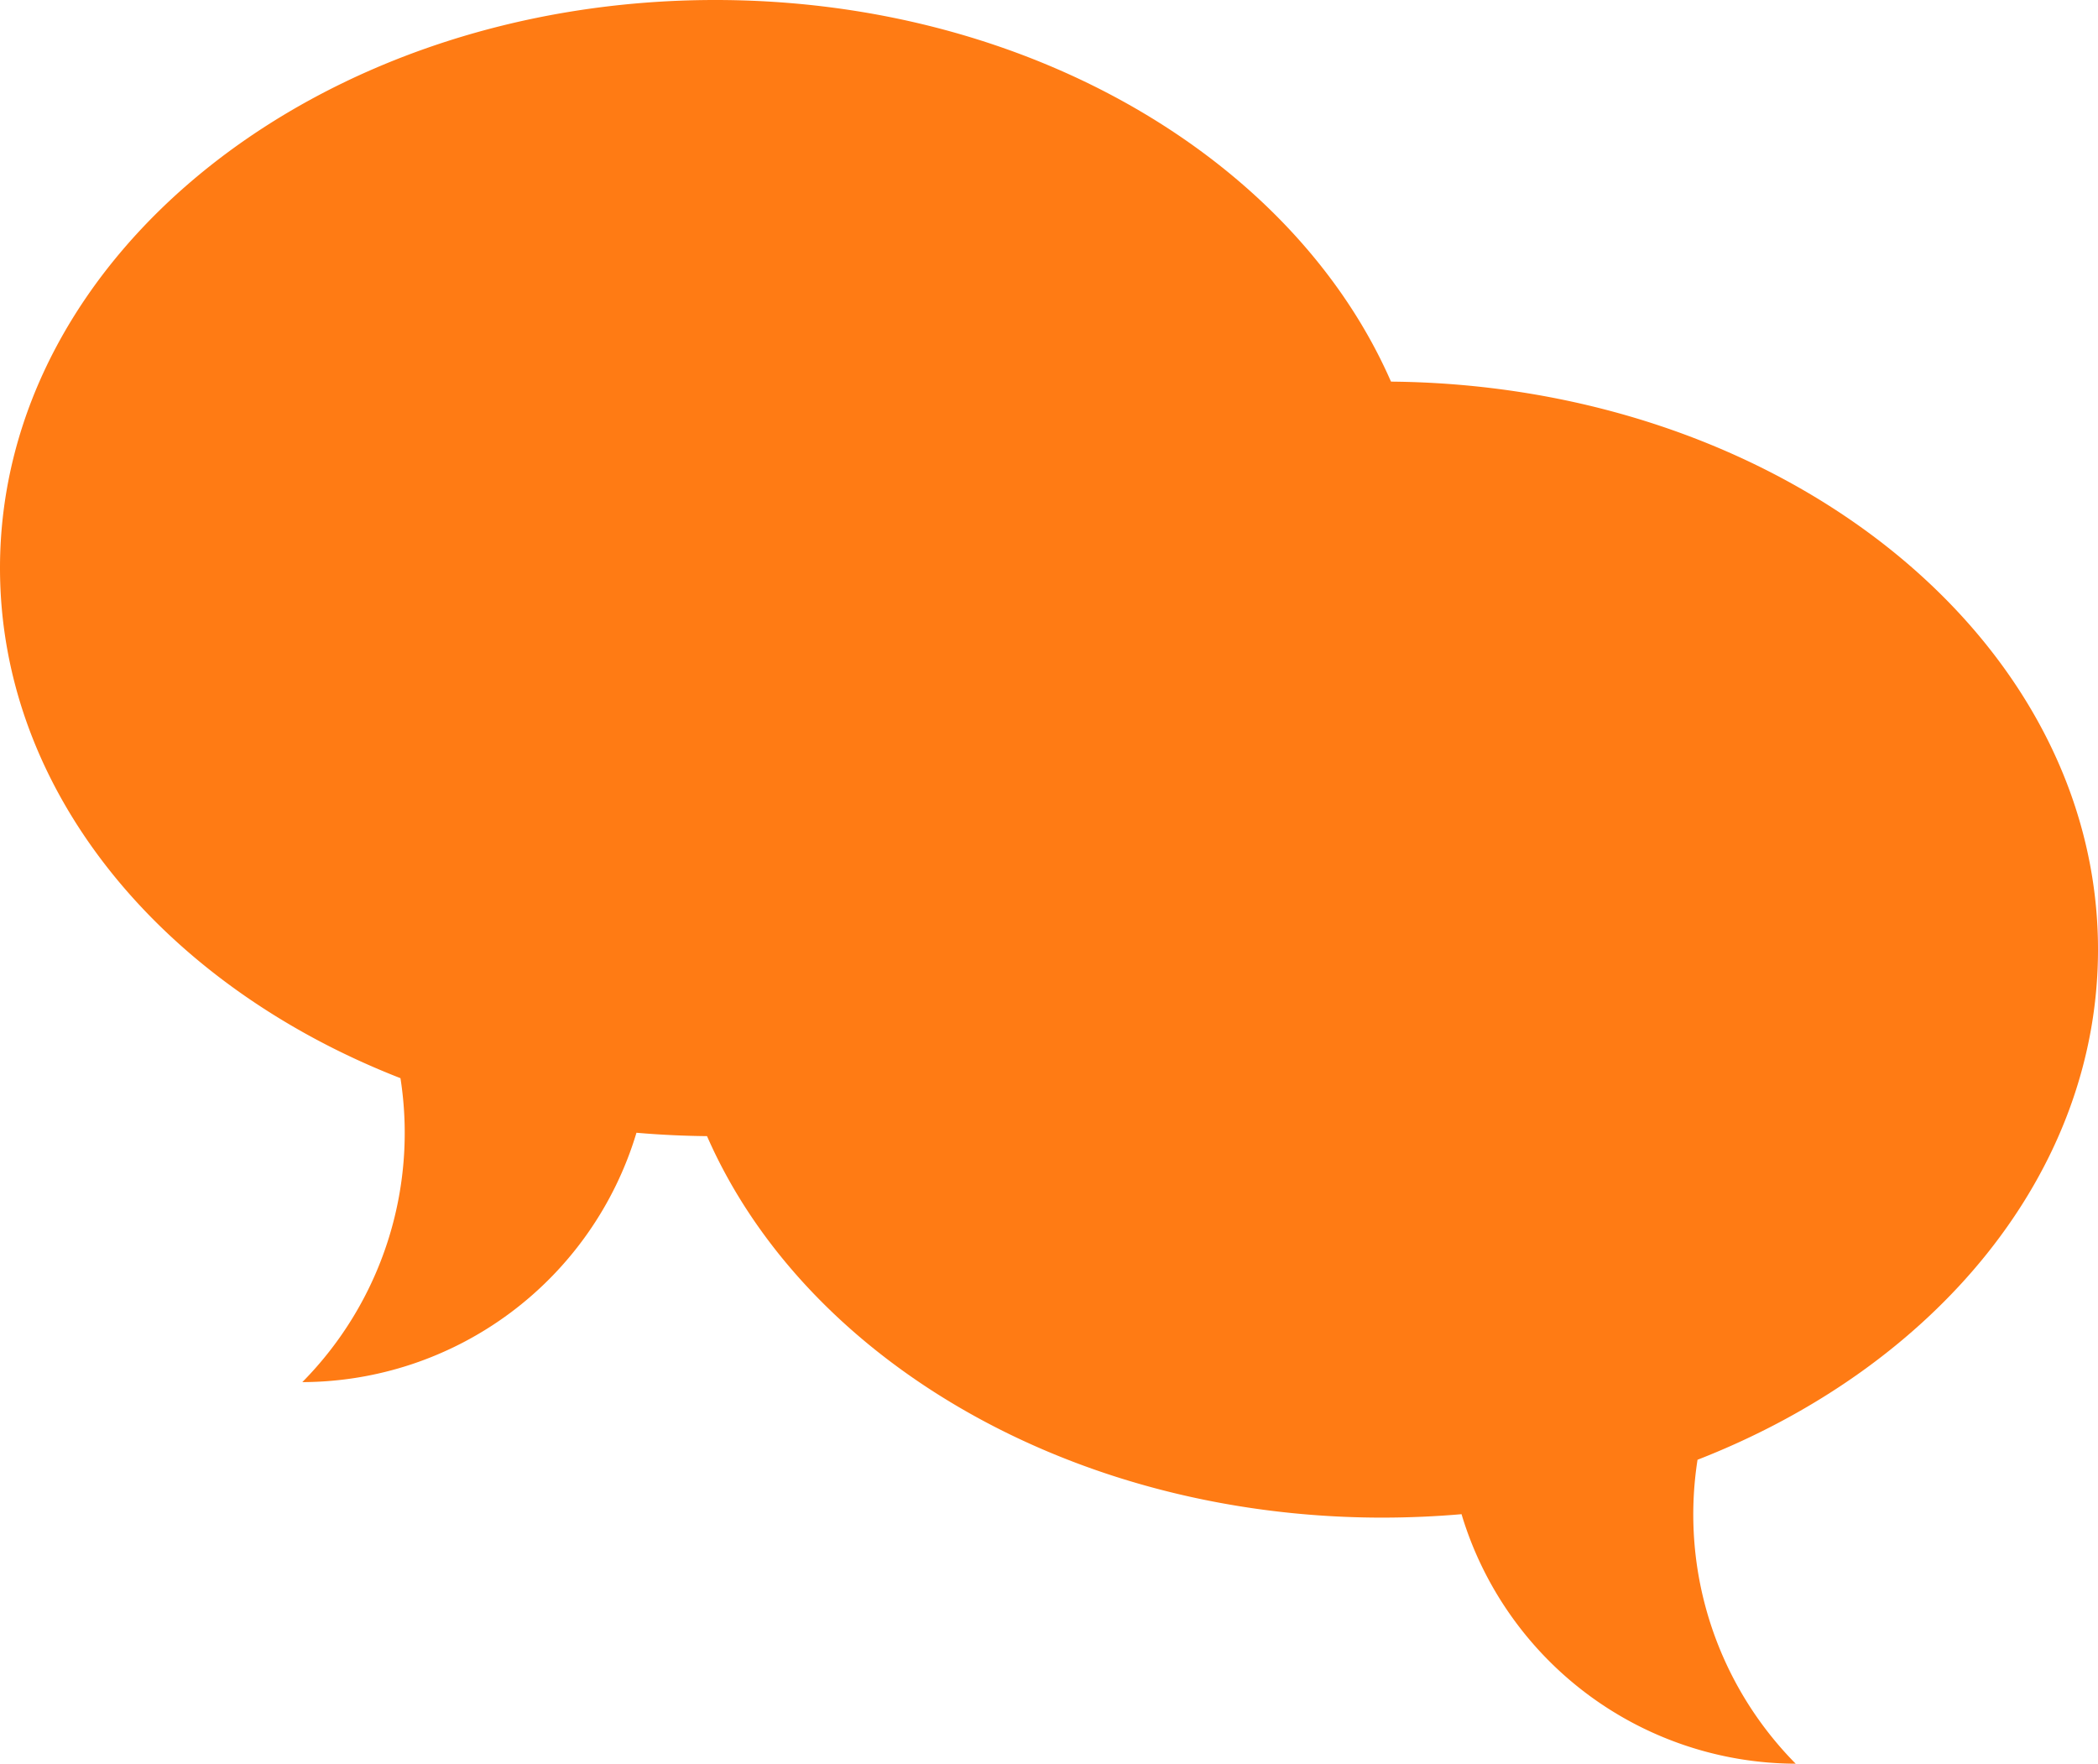 <svg id="chatting" xmlns="http://www.w3.org/2000/svg" width="56.664" height="47.632" viewBox="0 0 56.664 47.632">
  <path id="Path_76" data-name="Path 76" d="M182.227,133.9c10.669,0,19.317,6.869,19.317,15.341,0,6.05-4.41,11.281-10.816,13.779a9.572,9.572,0,0,0,2.651,8.209,9.452,9.452,0,0,1-9.025-6.739q-1.048.091-2.127.093c-10.668,0-19.317-6.869-19.317-15.342S171.559,133.9,182.227,133.9Z" transform="translate(-144.88 -123.594)" fill="#ff7b14"/>
  <path id="Path_77" data-name="Path 77" d="M19.317,40.806C8.648,40.806,0,47.675,0,56.148,0,62.2,4.41,67.429,10.816,69.926a9.572,9.572,0,0,1-2.651,8.209A9.452,9.452,0,0,0,17.19,71.4q1.048.091,2.127.093c10.668,0,19.317-6.869,19.317-15.342S29.986,40.806,19.317,40.806Z" transform="translate(0 -40.806)" fill="#ff7b14"/>
</svg>
